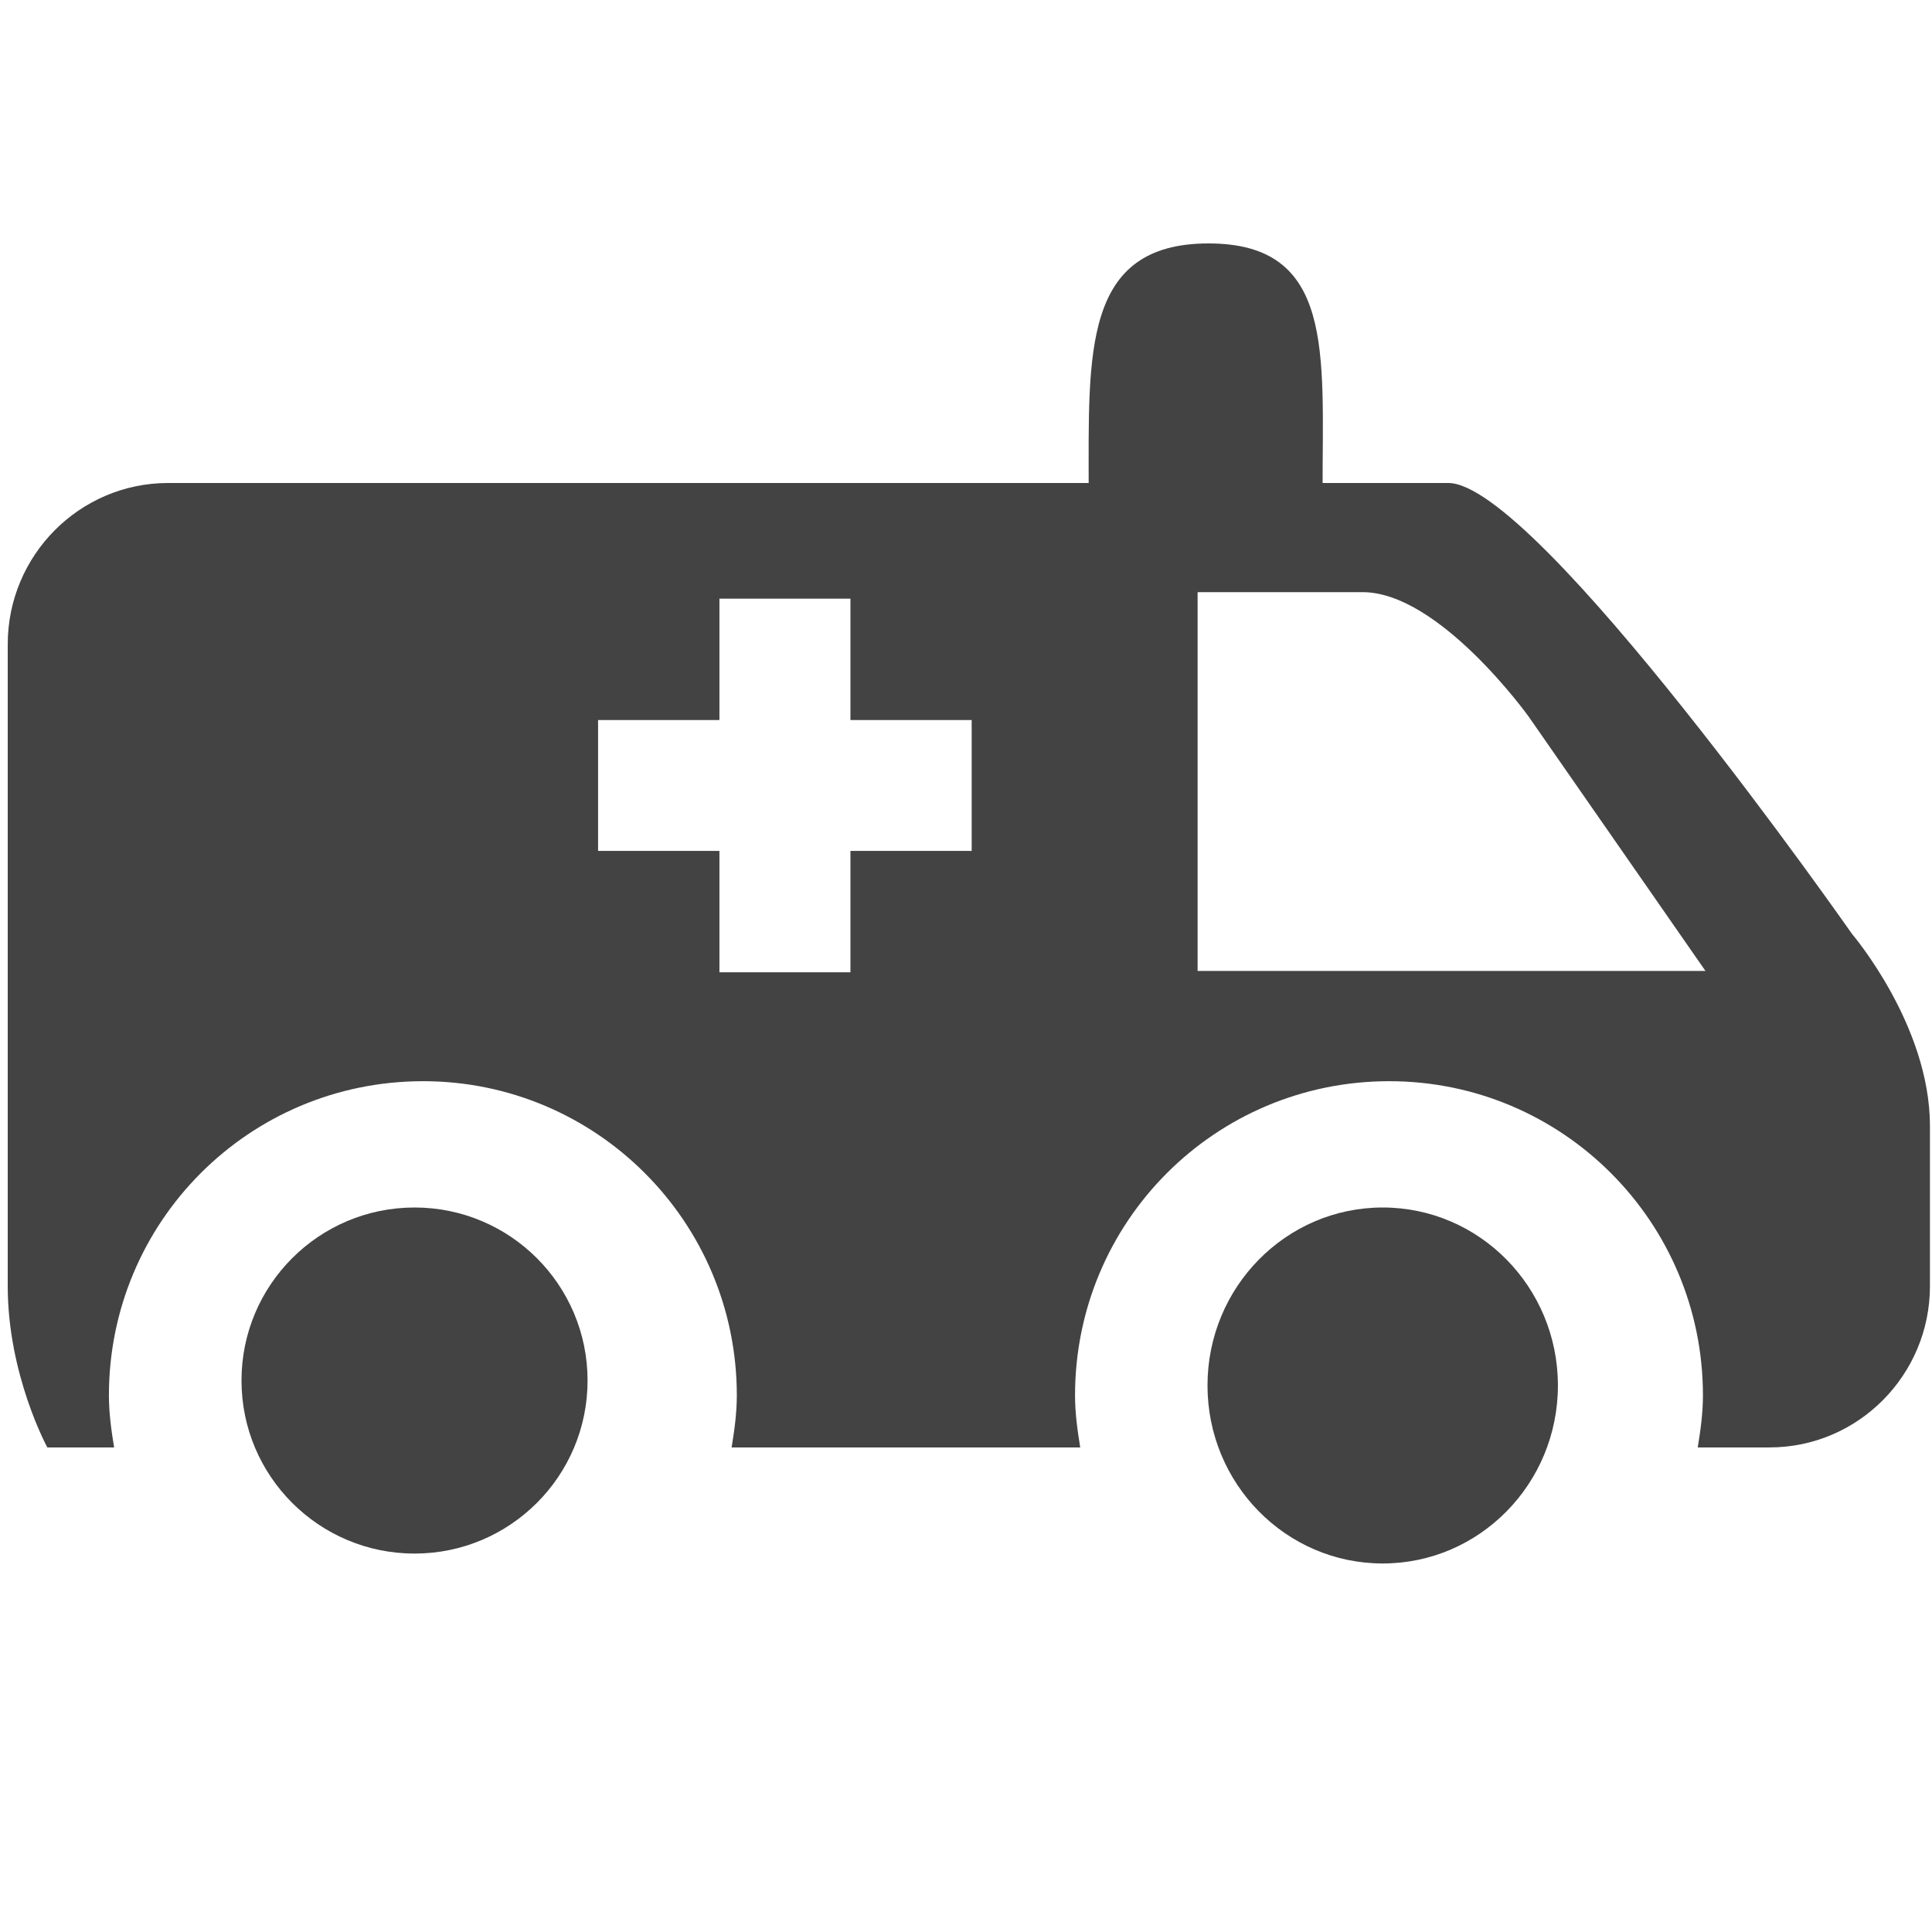 <?xml version="1.0" encoding="utf-8"?>
<!-- Скачано с сайта svg4.ru / Downloaded from svg4.ru -->
<svg width="800px" height="800px" viewBox="0 0 16 16" version="1.1" xmlns="http://www.w3.org/2000/svg" xmlns:xlink="http://www.w3.org/1999/xlink" class="si-glyph si-glyph-ambulance">
<title>831</title>
<defs>
</defs>
<g stroke="none" stroke-width="1" fill="none" fill-rule="evenodd">
<g transform="translate(0, 2)" fill="#434343">
<g transform="translate(2, 0)">
<circle cx="1.433" cy="9.433" r="1.433" class="si-glyph-fill">
</circle>
<ellipse cx="9.451" cy="9.474" rx="1.451" ry="1.474" class="si-glyph-fill">
</ellipse>
<path d="M8.953,2.047 C8.953,0.925 9.053,0.016 8.009,0.016 C6.964,0.016 7.016,0.925 7.016,2.047 L8.953,2.047 L8.953,2.047 Z" class="si-glyph-fill">
</path>
</g>
<path d="M15.338,5.735 C15.338,5.735 12.729,2 11.994,2 L1.392,2 C0.659,2 0.064,2.599 0.064,3.336 L0.064,8.651 C0.064,9.387 0.392,9.987 0.392,9.987 L0.945,9.987 C0.922,9.846 0.902,9.704 0.902,9.556 C0.902,8.118 2.062,6.954 3.504,6.954 C4.938,6.954 6.102,8.118 6.102,9.556 C6.102,9.703 6.082,9.846 6.059,9.987 L8.946,9.987 C8.923,9.846 8.903,9.704 8.903,9.556 C8.903,8.118 10.063,6.954 11.505,6.954 C12.939,6.954 14.103,8.118 14.103,9.556 C14.103,9.703 14.083,9.846 14.06,9.987 L14.654,9.987 C15.388,9.987 15.983,9.387 15.983,8.651 L15.983,7.321 C15.981,6.487 15.338,5.735 15.338,5.735 L15.338,5.735 Z M8.047,5.047 L7.043,5.047 L7.043,6.052 L5.958,6.052 L5.958,5.047 L4.953,5.047 L4.953,3.963 L5.958,3.963 L5.958,2.958 L7.043,2.958 L7.043,3.963 L8.047,3.963 L8.047,5.047 L8.047,5.047 Z M9.918,6.042 L9.918,2.904 L11.285,2.904 C11.921,2.904 12.66,3.935 12.66,3.935 L14.124,6.041 L9.918,6.041 L9.918,6.042 Z" class="si-glyph-fill">
</path>
</g>
</g>
</svg>
